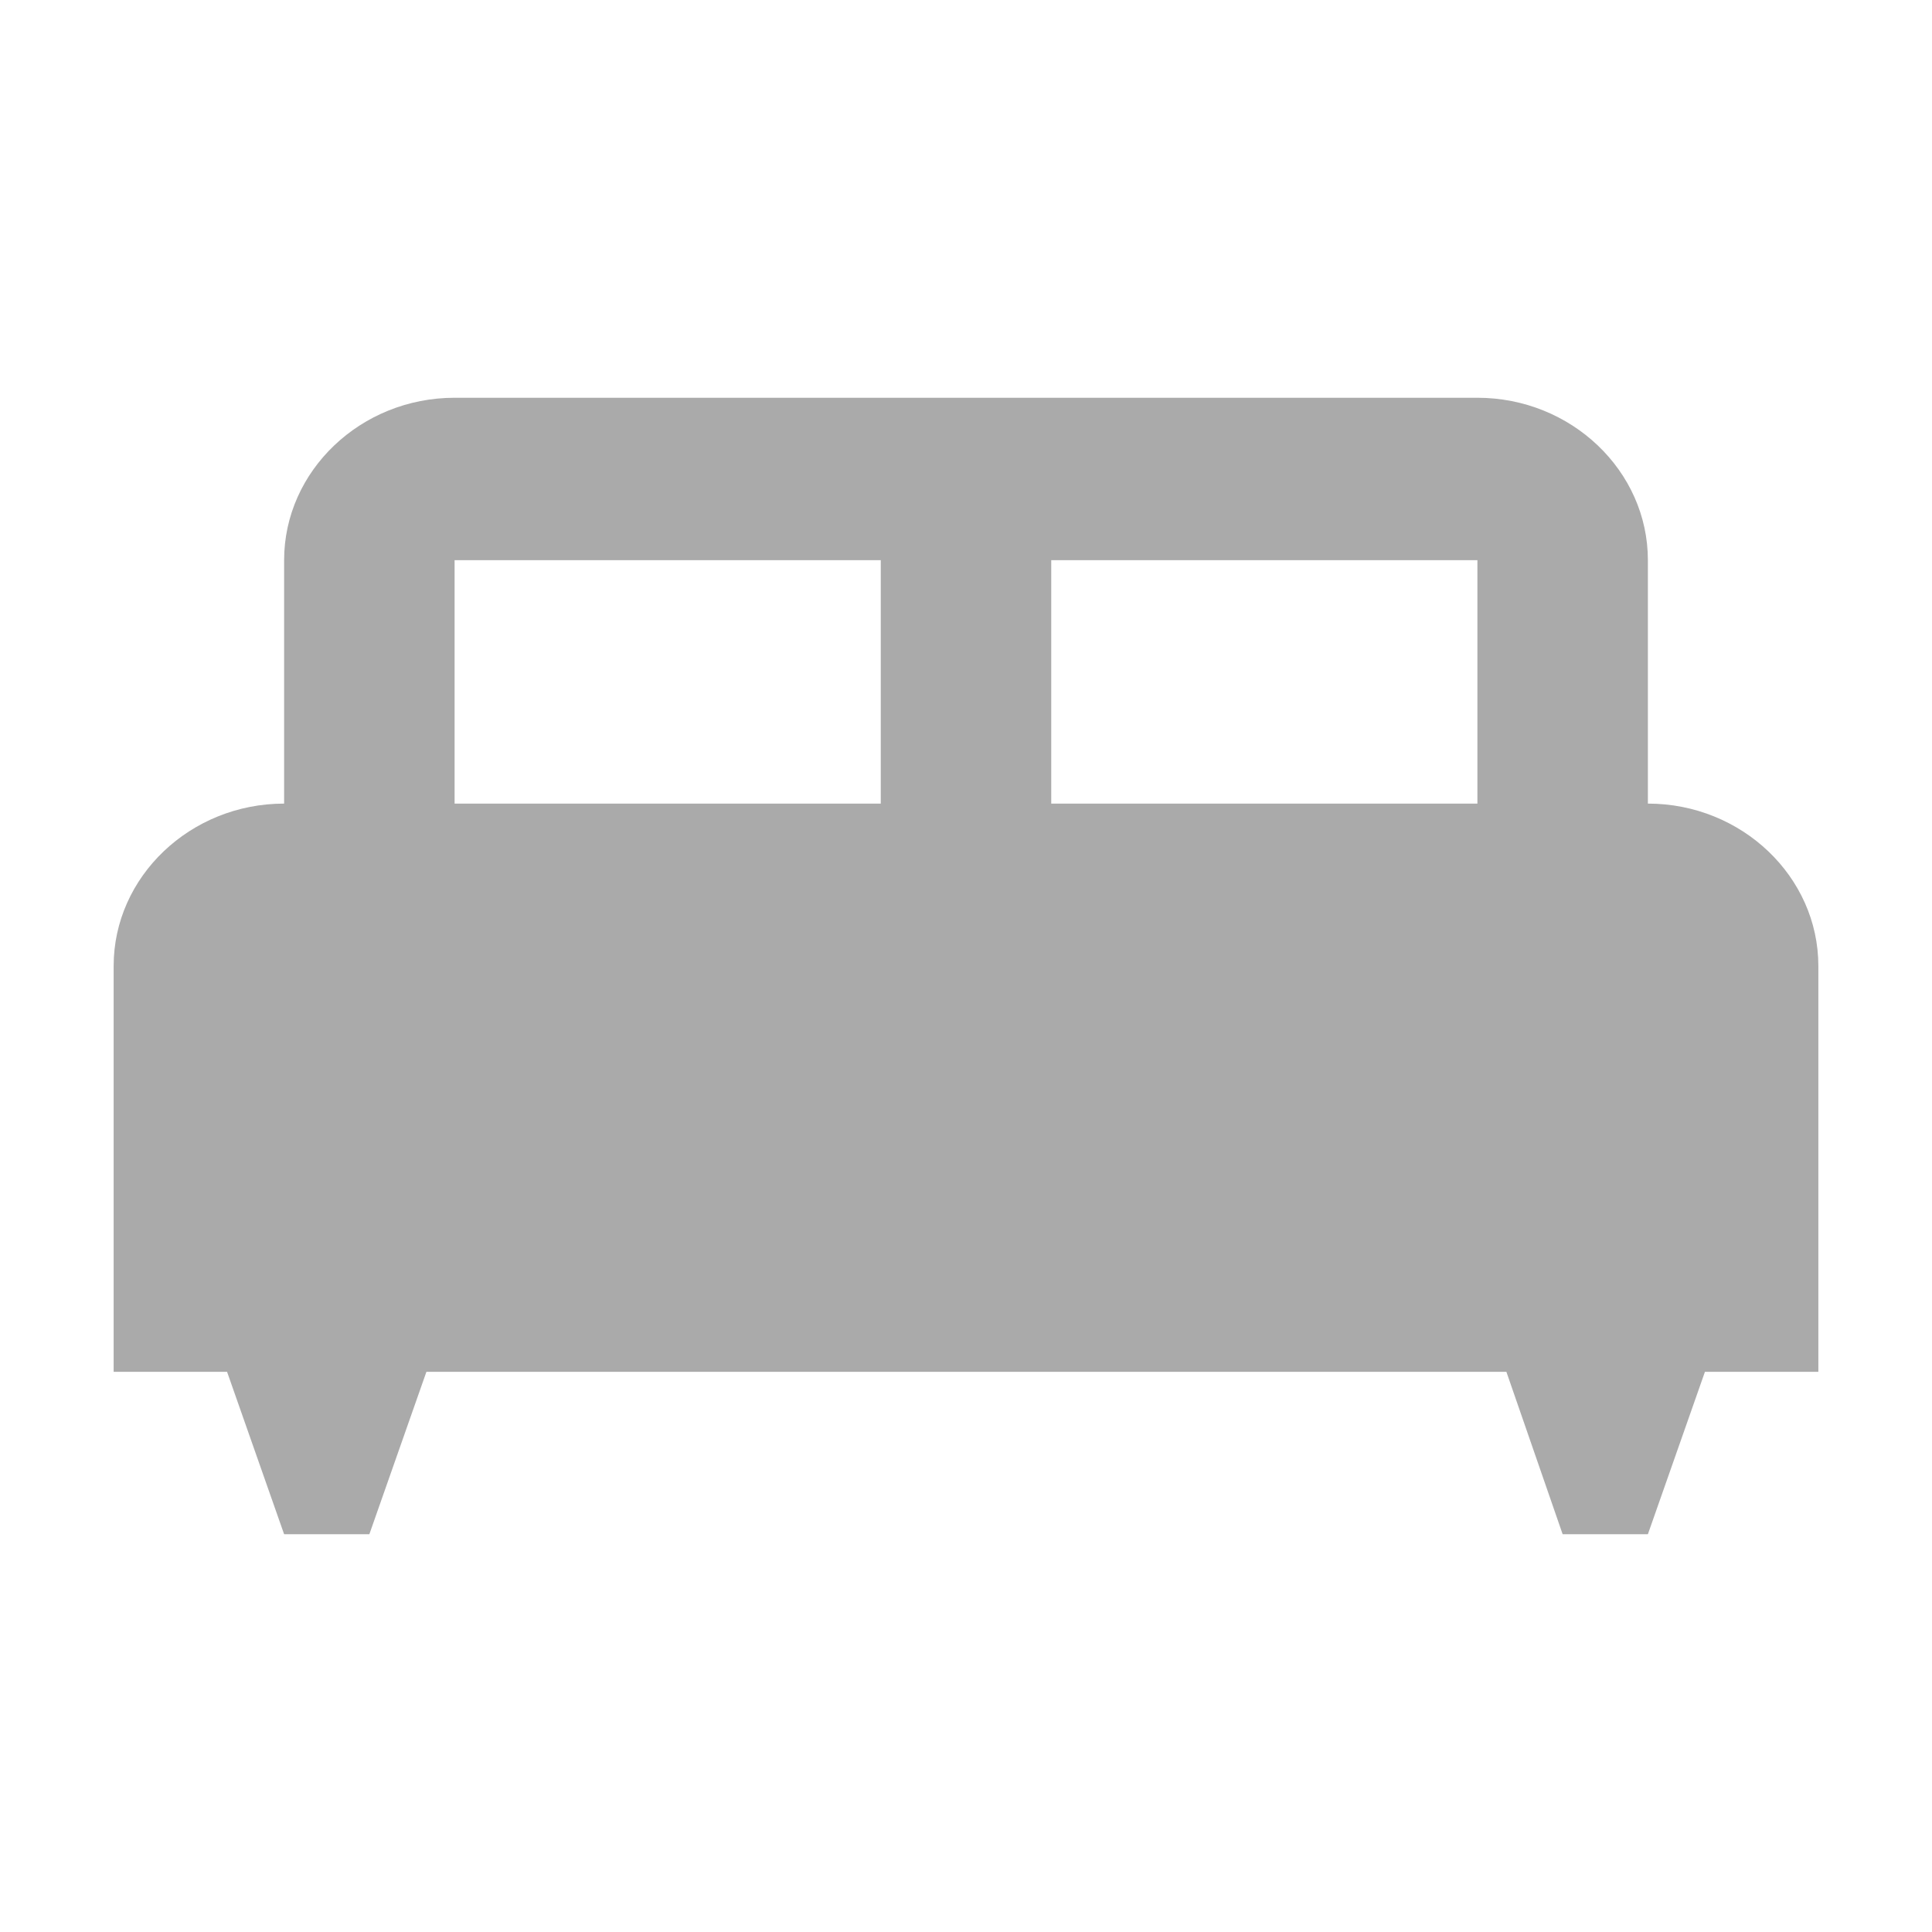 <?xml version="1.0" encoding="UTF-8"?>
<svg xmlns="http://www.w3.org/2000/svg" width="17" height="17" viewBox="0 0 17 17" fill="none">
  <path d="M14.5 7.071V4.929C14.5 4.143 13.825 3.5 13 3.5H4C3.175 3.5 2.5 4.143 2.5 4.929V7.071C1.675 7.071 1 7.714 1 8.5V12.071H1.998L2.5 13.5H3.25L3.752 12.071H13.255L13.75 13.5H14.5L15.002 12.071H16V8.5C16 7.714 15.325 7.071 14.5 7.071ZM7.75 7.071H4V4.929H7.75V7.071ZM13 7.071H9.25V4.929H13V7.071Z" fill="#AAAAAA"></path>
</svg>
